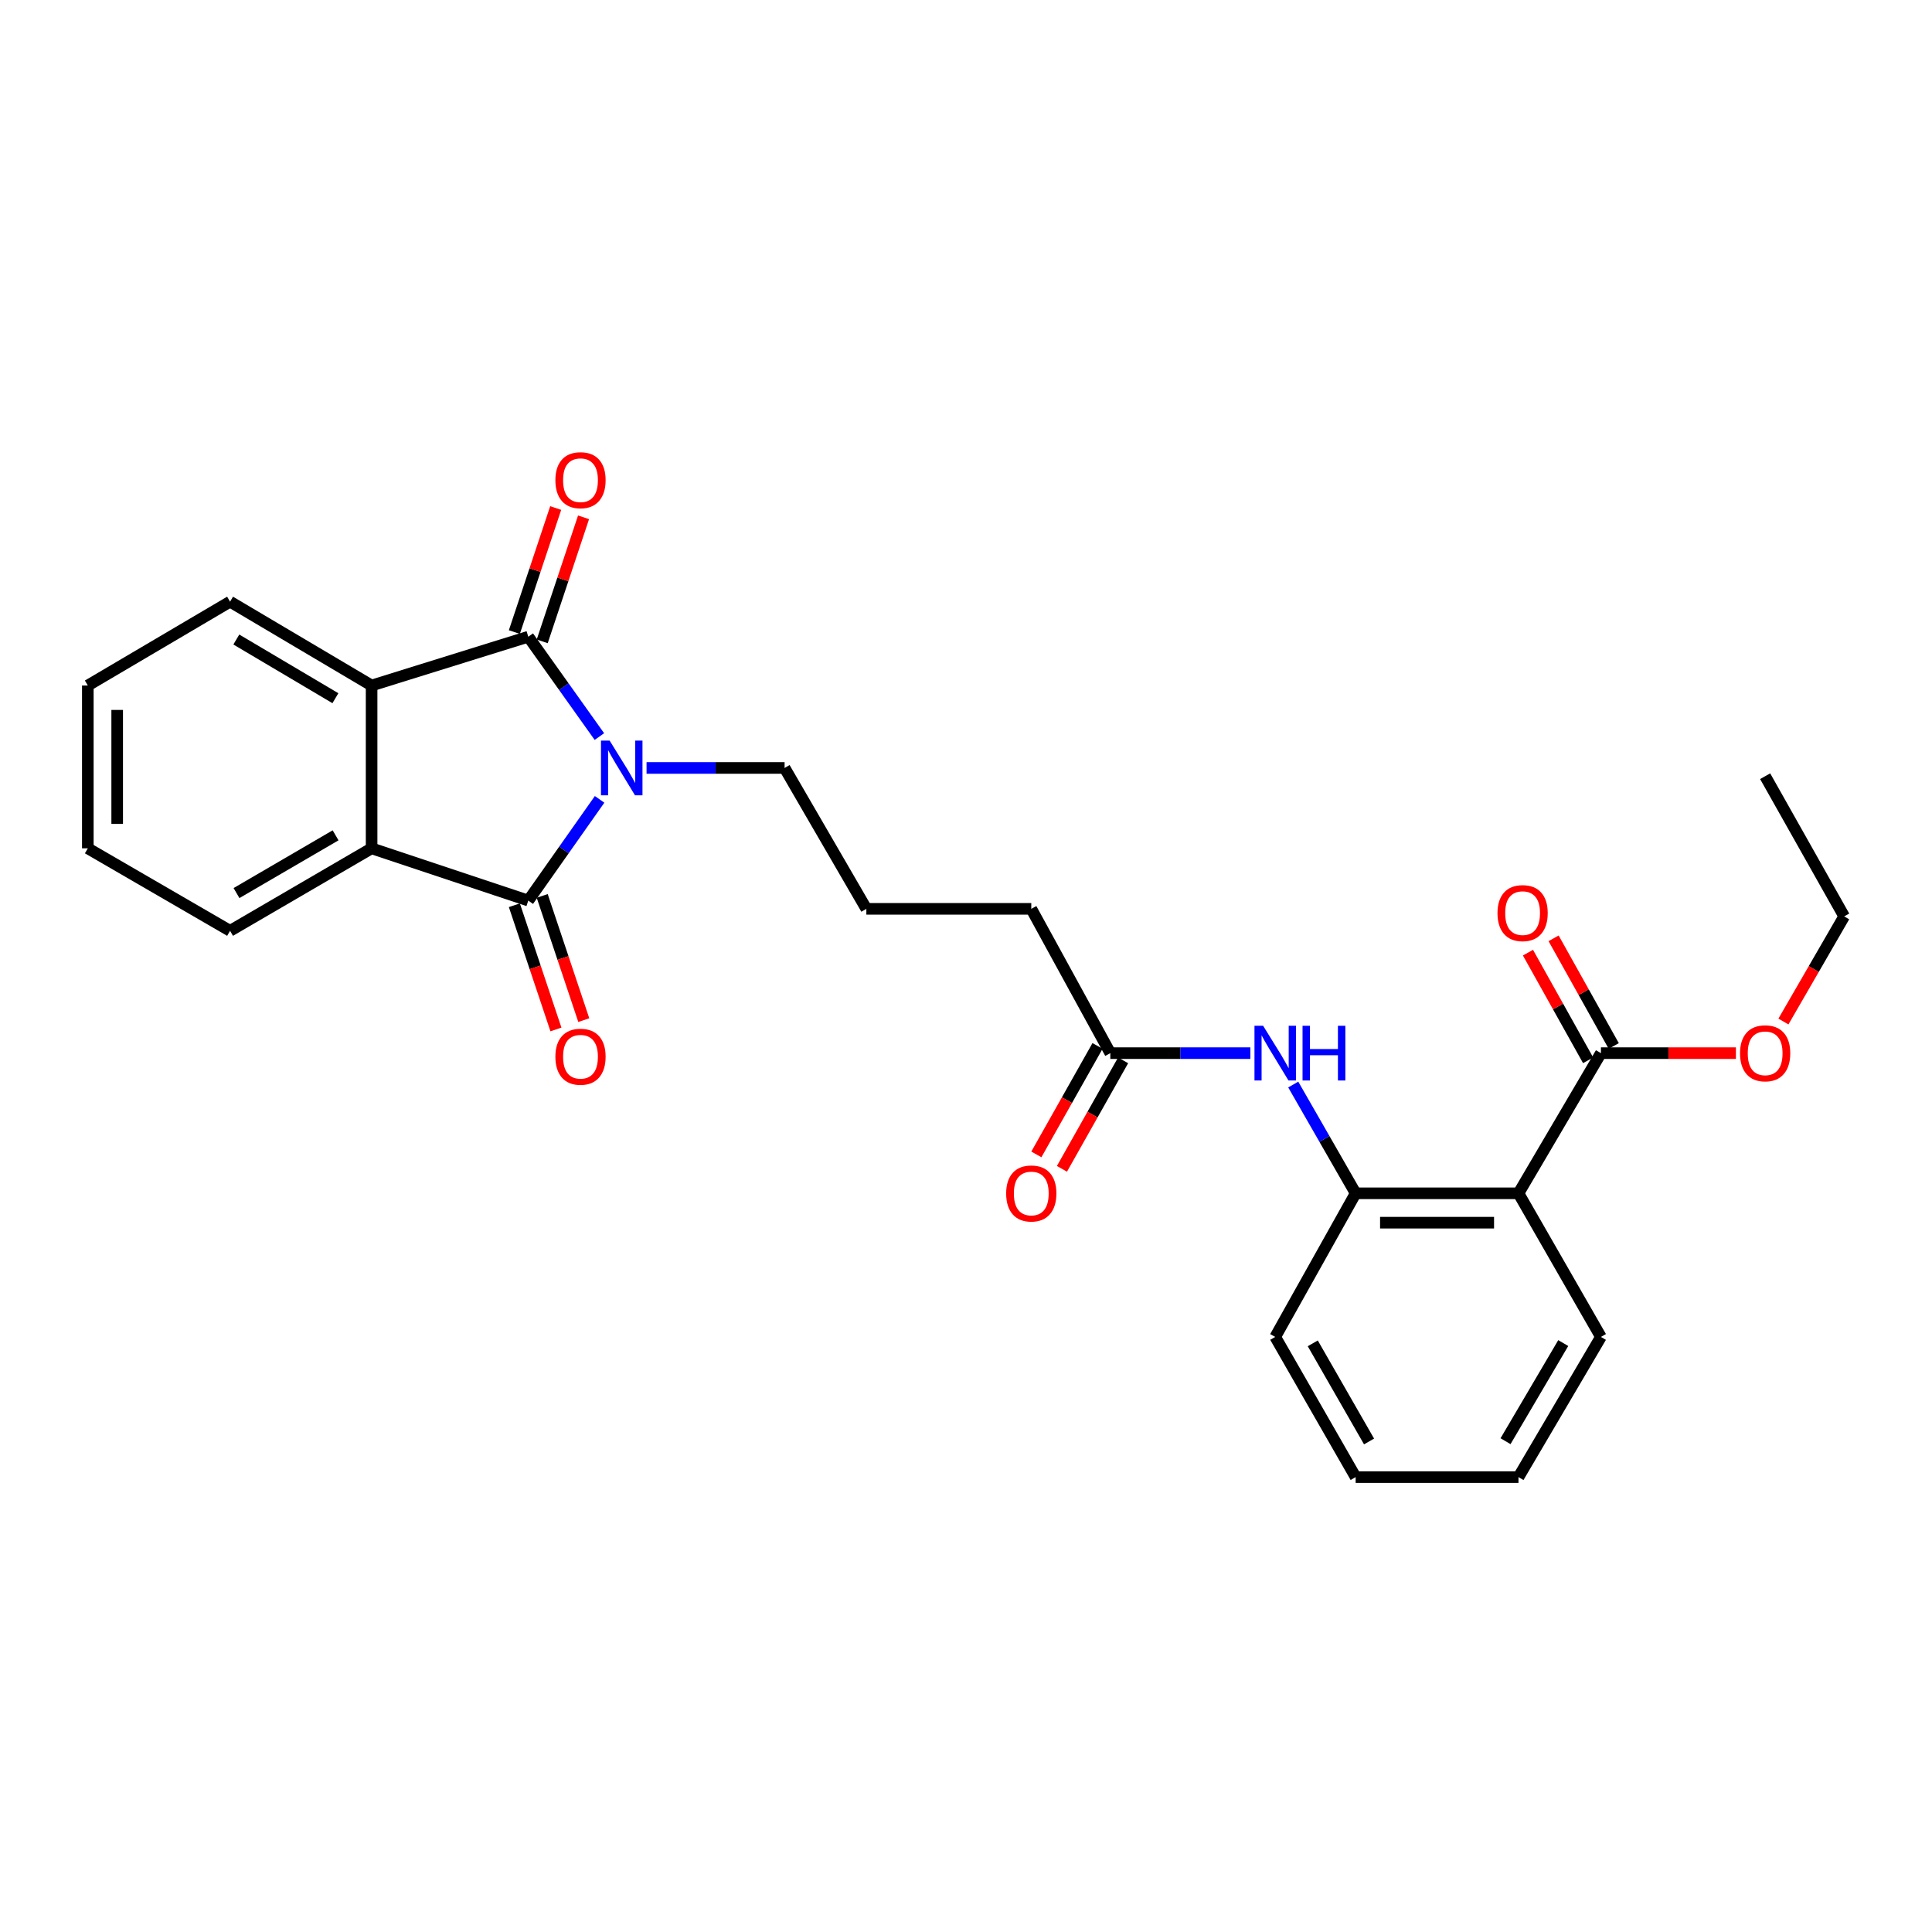 <?xml version='1.0' encoding='iso-8859-1'?>
<svg version='1.1' baseProfile='full'
              xmlns='http://www.w3.org/2000/svg'
                      xmlns:rdkit='http://www.rdkit.org/xml'
                      xmlns:xlink='http://www.w3.org/1999/xlink'
                  xml:space='preserve'
width='1000px' height='1000px' viewBox='0 0 1000 1000'>
<!-- END OF HEADER -->
<rect style='opacity:1.0;fill:#FFFFFF;stroke:none' width='1000' height='1000' x='0' y='0'> </rect>
<path class='bond-0' d='M 310.24,381.246 L 291.84,355.405' style='fill:none;fill-rule:evenodd;stroke:#0000FF;stroke-width:6px;stroke-linecap:butt;stroke-linejoin:miter;stroke-opacity:1' />
<path class='bond-0' d='M 291.84,355.405 L 273.441,329.565' style='fill:none;fill-rule:evenodd;stroke:#000000;stroke-width:6px;stroke-linecap:butt;stroke-linejoin:miter;stroke-opacity:1' />
<path class='bond-1' d='M 310.351,413.75 L 291.896,439.945' style='fill:none;fill-rule:evenodd;stroke:#0000FF;stroke-width:6px;stroke-linecap:butt;stroke-linejoin:miter;stroke-opacity:1' />
<path class='bond-1' d='M 291.896,439.945 L 273.441,466.141' style='fill:none;fill-rule:evenodd;stroke:#000000;stroke-width:6px;stroke-linecap:butt;stroke-linejoin:miter;stroke-opacity:1' />
<path class='bond-13' d='M 334.654,397.49 L 370.38,397.49' style='fill:none;fill-rule:evenodd;stroke:#0000FF;stroke-width:6px;stroke-linecap:butt;stroke-linejoin:miter;stroke-opacity:1' />
<path class='bond-13' d='M 370.38,397.49 L 406.106,397.49' style='fill:none;fill-rule:evenodd;stroke:#000000;stroke-width:6px;stroke-linecap:butt;stroke-linejoin:miter;stroke-opacity:1' />
<path class='bond-2' d='M 273.441,329.565 L 192.342,354.817' style='fill:none;fill-rule:evenodd;stroke:#000000;stroke-width:6px;stroke-linecap:butt;stroke-linejoin:miter;stroke-opacity:1' />
<path class='bond-10' d='M 280.652,331.968 L 291.349,299.867' style='fill:none;fill-rule:evenodd;stroke:#000000;stroke-width:6px;stroke-linecap:butt;stroke-linejoin:miter;stroke-opacity:1' />
<path class='bond-10' d='M 291.349,299.867 L 302.046,267.766' style='fill:none;fill-rule:evenodd;stroke:#FF0000;stroke-width:6px;stroke-linecap:butt;stroke-linejoin:miter;stroke-opacity:1' />
<path class='bond-10' d='M 266.23,327.163 L 276.927,295.062' style='fill:none;fill-rule:evenodd;stroke:#000000;stroke-width:6px;stroke-linecap:butt;stroke-linejoin:miter;stroke-opacity:1' />
<path class='bond-10' d='M 276.927,295.062 L 287.624,262.961' style='fill:none;fill-rule:evenodd;stroke:#FF0000;stroke-width:6px;stroke-linecap:butt;stroke-linejoin:miter;stroke-opacity:1' />
<path class='bond-3' d='M 273.441,466.141 L 192.342,439.091' style='fill:none;fill-rule:evenodd;stroke:#000000;stroke-width:6px;stroke-linecap:butt;stroke-linejoin:miter;stroke-opacity:1' />
<path class='bond-9' d='M 266.233,468.554 L 276.993,500.697' style='fill:none;fill-rule:evenodd;stroke:#000000;stroke-width:6px;stroke-linecap:butt;stroke-linejoin:miter;stroke-opacity:1' />
<path class='bond-9' d='M 276.993,500.697 L 287.752,532.841' style='fill:none;fill-rule:evenodd;stroke:#FF0000;stroke-width:6px;stroke-linecap:butt;stroke-linejoin:miter;stroke-opacity:1' />
<path class='bond-9' d='M 280.648,463.728 L 291.408,495.872' style='fill:none;fill-rule:evenodd;stroke:#000000;stroke-width:6px;stroke-linecap:butt;stroke-linejoin:miter;stroke-opacity:1' />
<path class='bond-9' d='M 291.408,495.872 L 302.167,528.016' style='fill:none;fill-rule:evenodd;stroke:#FF0000;stroke-width:6px;stroke-linecap:butt;stroke-linejoin:miter;stroke-opacity:1' />
<path class='bond-17' d='M 192.342,354.817 L 119.08,311.425' style='fill:none;fill-rule:evenodd;stroke:#000000;stroke-width:6px;stroke-linecap:butt;stroke-linejoin:miter;stroke-opacity:1' />
<path class='bond-17' d='M 173.606,361.387 L 122.322,331.013' style='fill:none;fill-rule:evenodd;stroke:#000000;stroke-width:6px;stroke-linecap:butt;stroke-linejoin:miter;stroke-opacity:1' />
<path class='bond-27' d='M 192.342,354.817 L 192.342,439.091' style='fill:none;fill-rule:evenodd;stroke:#000000;stroke-width:6px;stroke-linecap:butt;stroke-linejoin:miter;stroke-opacity:1' />
<path class='bond-16' d='M 192.342,439.091 L 119.08,481.79' style='fill:none;fill-rule:evenodd;stroke:#000000;stroke-width:6px;stroke-linecap:butt;stroke-linejoin:miter;stroke-opacity:1' />
<path class='bond-16' d='M 173.698,432.362 L 122.414,462.252' style='fill:none;fill-rule:evenodd;stroke:#000000;stroke-width:6px;stroke-linecap:butt;stroke-linejoin:miter;stroke-opacity:1' />
<path class='bond-4' d='M 785.963,617.656 L 701.68,617.656' style='fill:none;fill-rule:evenodd;stroke:#000000;stroke-width:6px;stroke-linecap:butt;stroke-linejoin:miter;stroke-opacity:1' />
<path class='bond-4' d='M 773.32,632.858 L 714.322,632.858' style='fill:none;fill-rule:evenodd;stroke:#000000;stroke-width:6px;stroke-linecap:butt;stroke-linejoin:miter;stroke-opacity:1' />
<path class='bond-6' d='M 785.963,617.656 L 828.636,545.104' style='fill:none;fill-rule:evenodd;stroke:#000000;stroke-width:6px;stroke-linecap:butt;stroke-linejoin:miter;stroke-opacity:1' />
<path class='bond-15' d='M 785.963,617.656 L 828.636,691.991' style='fill:none;fill-rule:evenodd;stroke:#000000;stroke-width:6px;stroke-linecap:butt;stroke-linejoin:miter;stroke-opacity:1' />
<path class='bond-5' d='M 701.68,617.656 L 685.528,589.505' style='fill:none;fill-rule:evenodd;stroke:#000000;stroke-width:6px;stroke-linecap:butt;stroke-linejoin:miter;stroke-opacity:1' />
<path class='bond-5' d='M 685.528,589.505 L 669.377,561.355' style='fill:none;fill-rule:evenodd;stroke:#0000FF;stroke-width:6px;stroke-linecap:butt;stroke-linejoin:miter;stroke-opacity:1' />
<path class='bond-19' d='M 701.68,617.656 L 660.053,691.991' style='fill:none;fill-rule:evenodd;stroke:#000000;stroke-width:6px;stroke-linecap:butt;stroke-linejoin:miter;stroke-opacity:1' />
<path class='bond-11' d='M 835.272,541.397 L 819.706,513.535' style='fill:none;fill-rule:evenodd;stroke:#000000;stroke-width:6px;stroke-linecap:butt;stroke-linejoin:miter;stroke-opacity:1' />
<path class='bond-11' d='M 819.706,513.535 L 804.141,485.674' style='fill:none;fill-rule:evenodd;stroke:#FF0000;stroke-width:6px;stroke-linecap:butt;stroke-linejoin:miter;stroke-opacity:1' />
<path class='bond-11' d='M 822.001,548.811 L 806.436,520.949' style='fill:none;fill-rule:evenodd;stroke:#000000;stroke-width:6px;stroke-linecap:butt;stroke-linejoin:miter;stroke-opacity:1' />
<path class='bond-11' d='M 806.436,520.949 L 790.87,493.087' style='fill:none;fill-rule:evenodd;stroke:#FF0000;stroke-width:6px;stroke-linecap:butt;stroke-linejoin:miter;stroke-opacity:1' />
<path class='bond-14' d='M 828.636,545.104 L 863.574,545.104' style='fill:none;fill-rule:evenodd;stroke:#000000;stroke-width:6px;stroke-linecap:butt;stroke-linejoin:miter;stroke-opacity:1' />
<path class='bond-14' d='M 863.574,545.104 L 898.512,545.104' style='fill:none;fill-rule:evenodd;stroke:#FF0000;stroke-width:6px;stroke-linecap:butt;stroke-linejoin:miter;stroke-opacity:1' />
<path class='bond-7' d='M 647.179,545.104 L 610.939,545.104' style='fill:none;fill-rule:evenodd;stroke:#0000FF;stroke-width:6px;stroke-linecap:butt;stroke-linejoin:miter;stroke-opacity:1' />
<path class='bond-7' d='M 610.939,545.104 L 574.698,545.104' style='fill:none;fill-rule:evenodd;stroke:#000000;stroke-width:6px;stroke-linecap:butt;stroke-linejoin:miter;stroke-opacity:1' />
<path class='bond-8' d='M 574.698,545.104 L 533.789,470.414' style='fill:none;fill-rule:evenodd;stroke:#000000;stroke-width:6px;stroke-linecap:butt;stroke-linejoin:miter;stroke-opacity:1' />
<path class='bond-12' d='M 568.077,541.371 L 552.247,569.446' style='fill:none;fill-rule:evenodd;stroke:#000000;stroke-width:6px;stroke-linecap:butt;stroke-linejoin:miter;stroke-opacity:1' />
<path class='bond-12' d='M 552.247,569.446 L 536.417,597.521' style='fill:none;fill-rule:evenodd;stroke:#FF0000;stroke-width:6px;stroke-linecap:butt;stroke-linejoin:miter;stroke-opacity:1' />
<path class='bond-12' d='M 581.318,548.837 L 565.488,576.912' style='fill:none;fill-rule:evenodd;stroke:#000000;stroke-width:6px;stroke-linecap:butt;stroke-linejoin:miter;stroke-opacity:1' />
<path class='bond-12' d='M 565.488,576.912 L 549.658,604.987' style='fill:none;fill-rule:evenodd;stroke:#FF0000;stroke-width:6px;stroke-linecap:butt;stroke-linejoin:miter;stroke-opacity:1' />
<path class='bond-18' d='M 406.106,397.49 L 448.425,470.414' style='fill:none;fill-rule:evenodd;stroke:#000000;stroke-width:6px;stroke-linecap:butt;stroke-linejoin:miter;stroke-opacity:1' />
<path class='bond-21' d='M 923.095,528.74 L 938.82,501.532' style='fill:none;fill-rule:evenodd;stroke:#FF0000;stroke-width:6px;stroke-linecap:butt;stroke-linejoin:miter;stroke-opacity:1' />
<path class='bond-21' d='M 938.82,501.532 L 954.545,474.324' style='fill:none;fill-rule:evenodd;stroke:#000000;stroke-width:6px;stroke-linecap:butt;stroke-linejoin:miter;stroke-opacity:1' />
<path class='bond-29' d='M 828.636,691.991 L 785.963,764.552' style='fill:none;fill-rule:evenodd;stroke:#000000;stroke-width:6px;stroke-linecap:butt;stroke-linejoin:miter;stroke-opacity:1' />
<path class='bond-29' d='M 809.132,695.169 L 779.26,745.962' style='fill:none;fill-rule:evenodd;stroke:#000000;stroke-width:6px;stroke-linecap:butt;stroke-linejoin:miter;stroke-opacity:1' />
<path class='bond-23' d='M 119.08,481.79 L 45.455,439.091' style='fill:none;fill-rule:evenodd;stroke:#000000;stroke-width:6px;stroke-linecap:butt;stroke-linejoin:miter;stroke-opacity:1' />
<path class='bond-24' d='M 119.08,311.425 L 45.455,354.817' style='fill:none;fill-rule:evenodd;stroke:#000000;stroke-width:6px;stroke-linecap:butt;stroke-linejoin:miter;stroke-opacity:1' />
<path class='bond-20' d='M 448.425,470.414 L 533.789,470.414' style='fill:none;fill-rule:evenodd;stroke:#000000;stroke-width:6px;stroke-linecap:butt;stroke-linejoin:miter;stroke-opacity:1' />
<path class='bond-25' d='M 660.053,691.991 L 701.68,764.552' style='fill:none;fill-rule:evenodd;stroke:#000000;stroke-width:6px;stroke-linecap:butt;stroke-linejoin:miter;stroke-opacity:1' />
<path class='bond-25' d='M 679.483,695.311 L 708.621,746.103' style='fill:none;fill-rule:evenodd;stroke:#000000;stroke-width:6px;stroke-linecap:butt;stroke-linejoin:miter;stroke-opacity:1' />
<path class='bond-26' d='M 954.545,474.324 L 913.637,401.763' style='fill:none;fill-rule:evenodd;stroke:#000000;stroke-width:6px;stroke-linecap:butt;stroke-linejoin:miter;stroke-opacity:1' />
<path class='bond-22' d='M 785.963,764.552 L 701.68,764.552' style='fill:none;fill-rule:evenodd;stroke:#000000;stroke-width:6px;stroke-linecap:butt;stroke-linejoin:miter;stroke-opacity:1' />
<path class='bond-28' d='M 45.455,439.091 L 45.455,354.817' style='fill:none;fill-rule:evenodd;stroke:#000000;stroke-width:6px;stroke-linecap:butt;stroke-linejoin:miter;stroke-opacity:1' />
<path class='bond-28' d='M 60.656,426.45 L 60.656,367.458' style='fill:none;fill-rule:evenodd;stroke:#000000;stroke-width:6px;stroke-linecap:butt;stroke-linejoin:miter;stroke-opacity:1' />
<path  class='atom-0' d='M 315.546 383.33
L 324.826 398.33
Q 325.746 399.81, 327.226 402.49
Q 328.706 405.17, 328.786 405.33
L 328.786 383.33
L 332.546 383.33
L 332.546 411.65
L 328.666 411.65
L 318.706 395.25
Q 317.546 393.33, 316.306 391.13
Q 315.106 388.93, 314.746 388.25
L 314.746 411.65
L 311.066 411.65
L 311.066 383.33
L 315.546 383.33
' fill='#0000FF'/>
<path  class='atom-8' d='M 653.793 530.944
L 663.073 545.944
Q 663.993 547.424, 665.473 550.104
Q 666.953 552.784, 667.033 552.944
L 667.033 530.944
L 670.793 530.944
L 670.793 559.264
L 666.913 559.264
L 656.953 542.864
Q 655.793 540.944, 654.553 538.744
Q 653.353 536.544, 652.993 535.864
L 652.993 559.264
L 649.313 559.264
L 649.313 530.944
L 653.793 530.944
' fill='#0000FF'/>
<path  class='atom-8' d='M 674.193 530.944
L 678.033 530.944
L 678.033 542.984
L 692.513 542.984
L 692.513 530.944
L 696.353 530.944
L 696.353 559.264
L 692.513 559.264
L 692.513 546.184
L 678.033 546.184
L 678.033 559.264
L 674.193 559.264
L 674.193 530.944
' fill='#0000FF'/>
<path  class='atom-10' d='M 287.465 546.957
Q 287.465 540.157, 290.825 536.357
Q 294.185 532.557, 300.465 532.557
Q 306.745 532.557, 310.105 536.357
Q 313.465 540.157, 313.465 546.957
Q 313.465 553.837, 310.065 557.757
Q 306.665 561.637, 300.465 561.637
Q 294.225 561.637, 290.825 557.757
Q 287.465 553.877, 287.465 546.957
M 300.465 558.437
Q 304.785 558.437, 307.105 555.557
Q 309.465 552.637, 309.465 546.957
Q 309.465 541.397, 307.105 538.597
Q 304.785 535.757, 300.465 535.757
Q 296.145 535.757, 293.785 538.557
Q 291.465 541.357, 291.465 546.957
Q 291.465 552.677, 293.785 555.557
Q 296.145 558.437, 300.465 558.437
' fill='#FF0000'/>
<path  class='atom-11' d='M 287.465 248.546
Q 287.465 241.746, 290.825 237.946
Q 294.185 234.146, 300.465 234.146
Q 306.745 234.146, 310.105 237.946
Q 313.465 241.746, 313.465 248.546
Q 313.465 255.426, 310.065 259.346
Q 306.665 263.226, 300.465 263.226
Q 294.225 263.226, 290.825 259.346
Q 287.465 255.466, 287.465 248.546
M 300.465 260.026
Q 304.785 260.026, 307.105 257.146
Q 309.465 254.226, 309.465 248.546
Q 309.465 242.986, 307.105 240.186
Q 304.785 237.346, 300.465 237.346
Q 296.145 237.346, 293.785 240.146
Q 291.465 242.946, 291.465 248.546
Q 291.465 254.266, 293.785 257.146
Q 296.145 260.026, 300.465 260.026
' fill='#FF0000'/>
<path  class='atom-12' d='M 775.099 472.623
Q 775.099 465.823, 778.459 462.023
Q 781.819 458.223, 788.099 458.223
Q 794.379 458.223, 797.739 462.023
Q 801.099 465.823, 801.099 472.623
Q 801.099 479.503, 797.699 483.423
Q 794.299 487.303, 788.099 487.303
Q 781.859 487.303, 778.459 483.423
Q 775.099 479.543, 775.099 472.623
M 788.099 484.103
Q 792.419 484.103, 794.739 481.223
Q 797.099 478.303, 797.099 472.623
Q 797.099 467.063, 794.739 464.263
Q 792.419 461.423, 788.099 461.423
Q 783.779 461.423, 781.419 464.223
Q 779.099 467.023, 779.099 472.623
Q 779.099 478.343, 781.419 481.223
Q 783.779 484.103, 788.099 484.103
' fill='#FF0000'/>
<path  class='atom-13' d='M 520.789 617.736
Q 520.789 610.936, 524.149 607.136
Q 527.509 603.336, 533.789 603.336
Q 540.069 603.336, 543.429 607.136
Q 546.789 610.936, 546.789 617.736
Q 546.789 624.616, 543.389 628.536
Q 539.989 632.416, 533.789 632.416
Q 527.549 632.416, 524.149 628.536
Q 520.789 624.656, 520.789 617.736
M 533.789 629.216
Q 538.109 629.216, 540.429 626.336
Q 542.789 623.416, 542.789 617.736
Q 542.789 612.176, 540.429 609.376
Q 538.109 606.536, 533.789 606.536
Q 529.469 606.536, 527.109 609.336
Q 524.789 612.136, 524.789 617.736
Q 524.789 623.456, 527.109 626.336
Q 529.469 629.216, 533.789 629.216
' fill='#FF0000'/>
<path  class='atom-15' d='M 900.637 545.184
Q 900.637 538.384, 903.997 534.584
Q 907.357 530.784, 913.637 530.784
Q 919.917 530.784, 923.277 534.584
Q 926.637 538.384, 926.637 545.184
Q 926.637 552.064, 923.237 555.984
Q 919.837 559.864, 913.637 559.864
Q 907.397 559.864, 903.997 555.984
Q 900.637 552.104, 900.637 545.184
M 913.637 556.664
Q 917.957 556.664, 920.277 553.784
Q 922.637 550.864, 922.637 545.184
Q 922.637 539.624, 920.277 536.824
Q 917.957 533.984, 913.637 533.984
Q 909.317 533.984, 906.957 536.784
Q 904.637 539.584, 904.637 545.184
Q 904.637 550.904, 906.957 553.784
Q 909.317 556.664, 913.637 556.664
' fill='#FF0000'/>
</svg>
